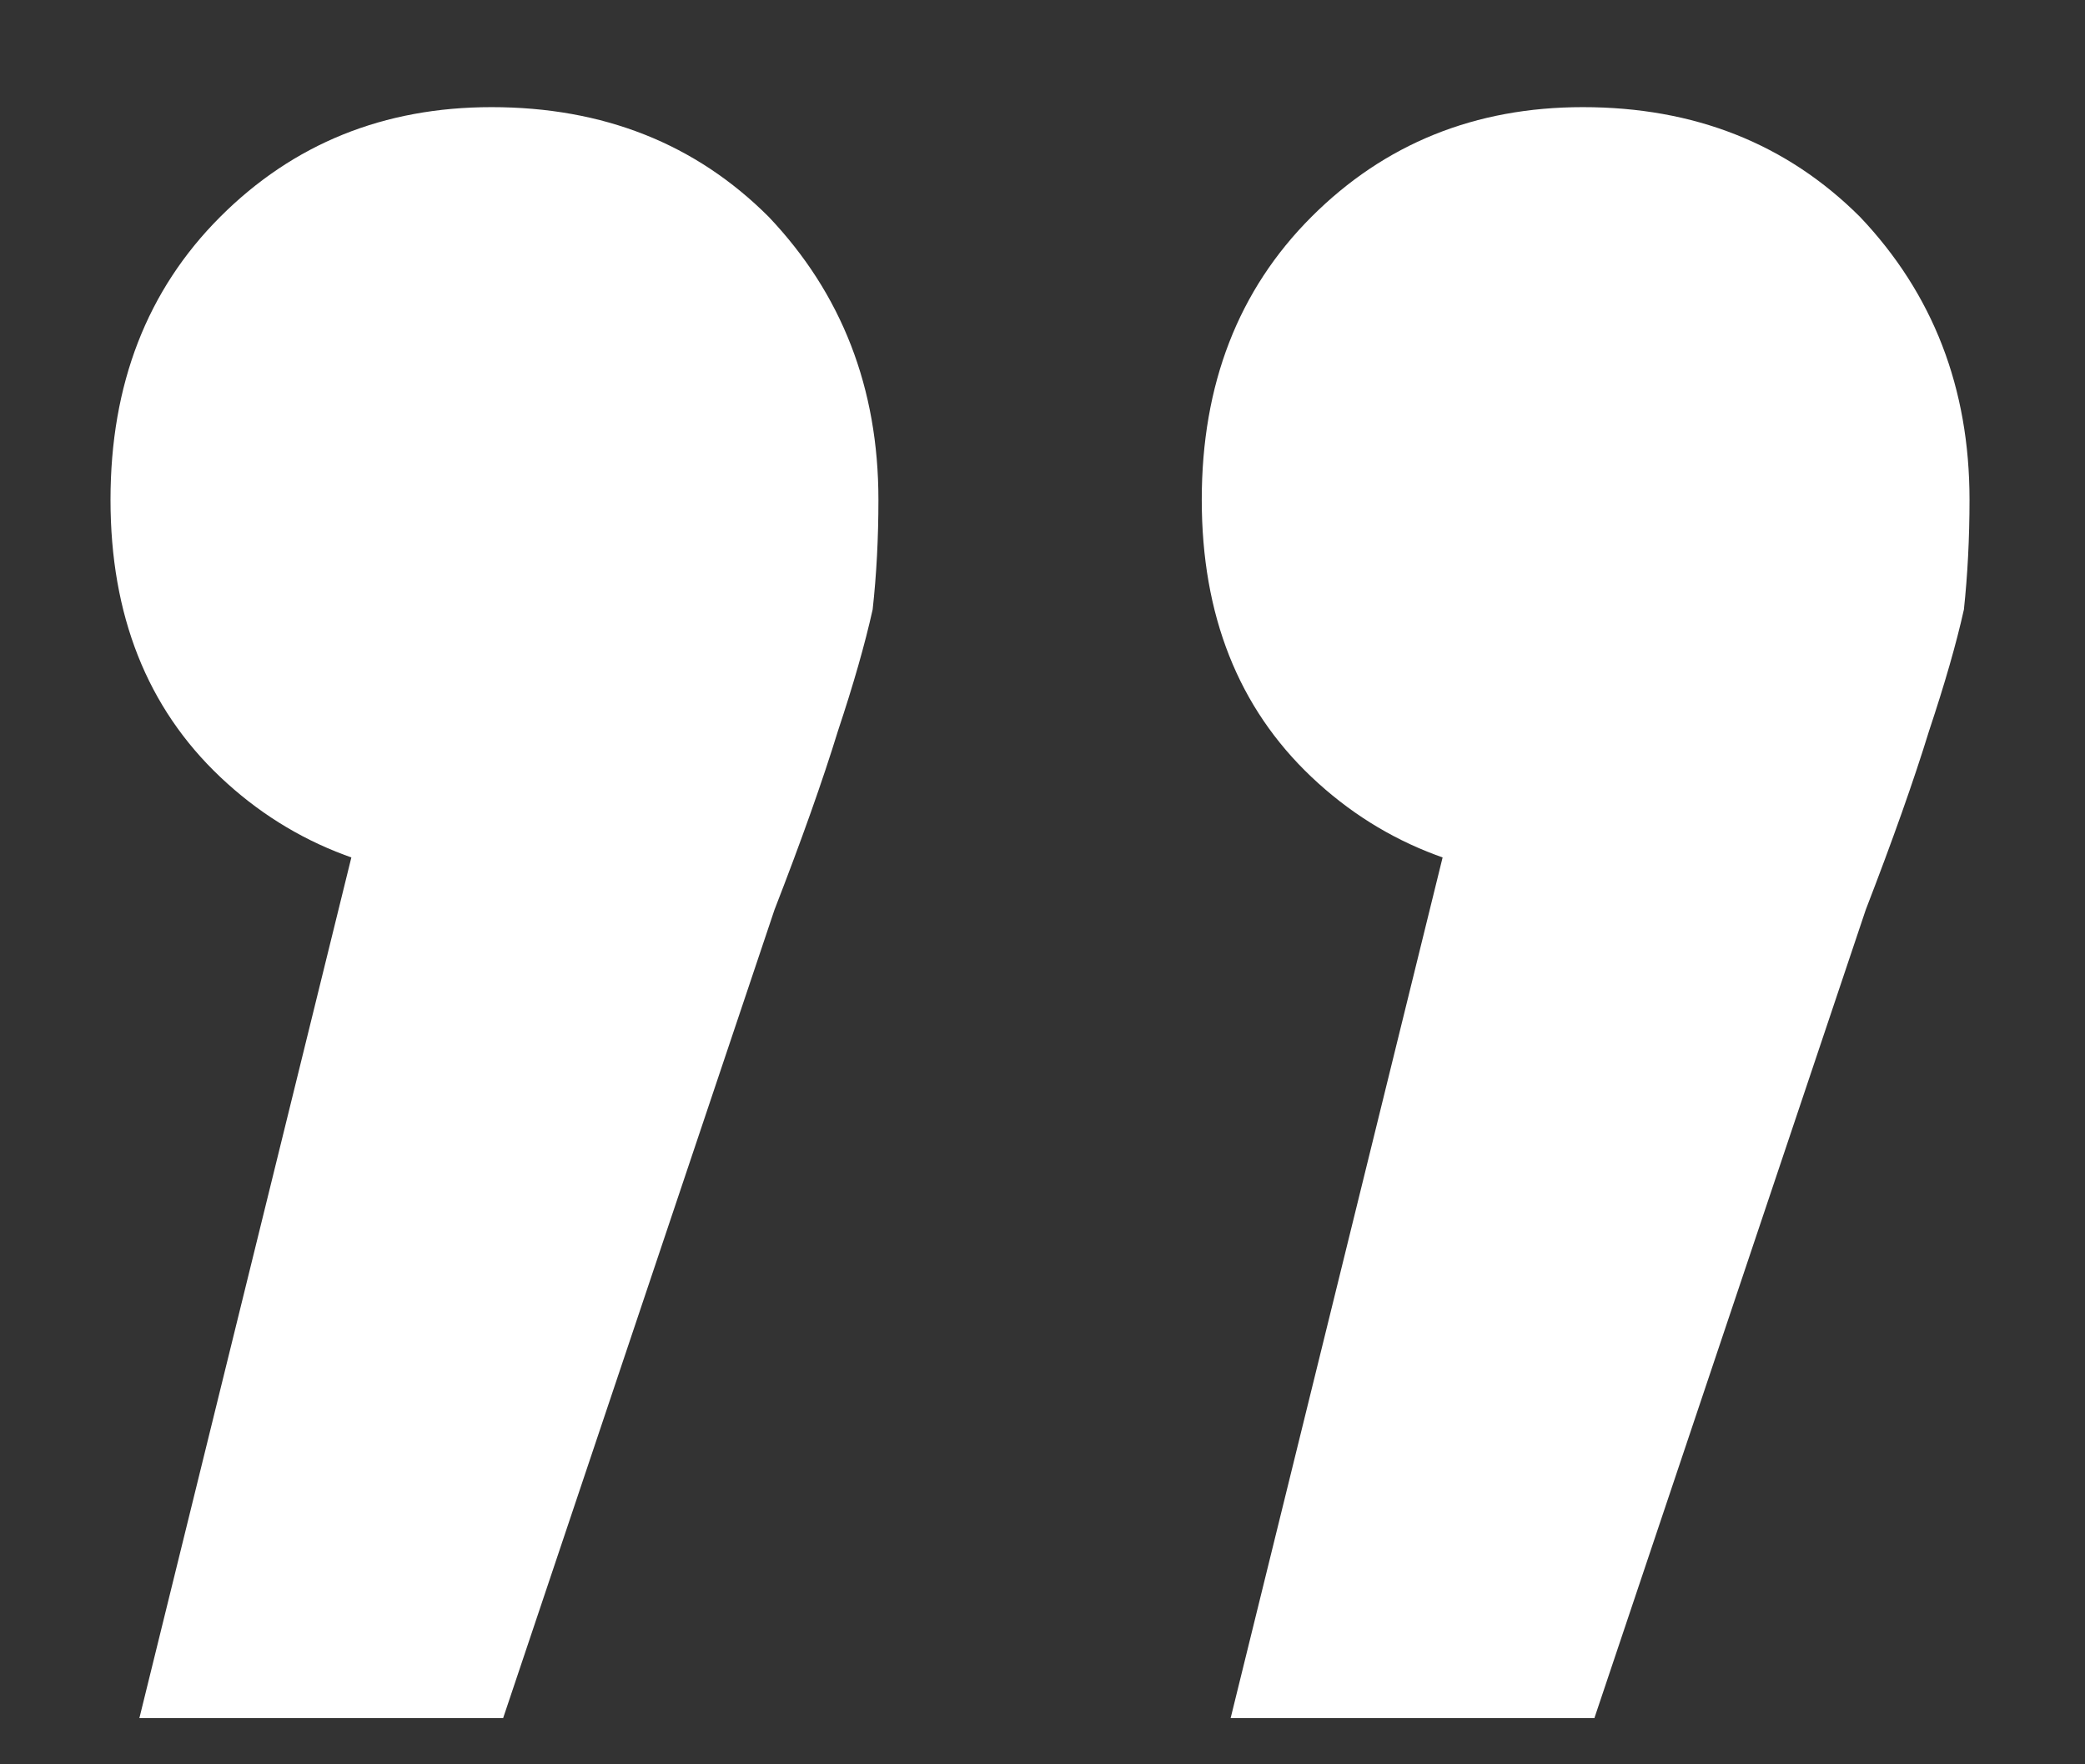 <svg width="13" height="11" viewBox="0 0 13 11" fill="none" xmlns="http://www.w3.org/2000/svg">
<rect x="0" y="0" width="13" height="11" fill="#333333" stroke="none"/>
<path d="M7.673 10.712L9.473 3.404L9.905 5.492C9.209 5.492 8.633 5.276 8.177 4.844C7.721 4.412 7.493 3.836 7.493 3.116C7.493 2.396 7.721 1.808 8.177 1.352C8.633 0.896 9.197 0.668 9.869 0.668C10.565 0.668 11.14 0.896 11.597 1.352C12.053 1.832 12.28 2.42 12.28 3.116C12.28 3.356 12.268 3.584 12.245 3.8C12.197 4.016 12.124 4.268 12.028 4.556C11.932 4.868 11.8 5.24 11.633 5.672L9.941 10.712H7.673ZM0.869 10.712L2.669 3.404L3.101 5.492C2.405 5.492 1.829 5.276 1.373 4.844C0.917 4.412 0.689 3.836 0.689 3.116C0.689 2.396 0.917 1.808 1.373 1.352C1.829 0.896 2.393 0.668 3.065 0.668C3.761 0.668 4.337 0.896 4.793 1.352C5.249 1.832 5.477 2.42 5.477 3.116C5.477 3.356 5.465 3.584 5.441 3.8C5.393 4.016 5.321 4.268 5.225 4.556C5.129 4.868 4.997 5.24 4.829 5.672L3.137 10.712H0.869Z" fill="white"/>
</svg>
